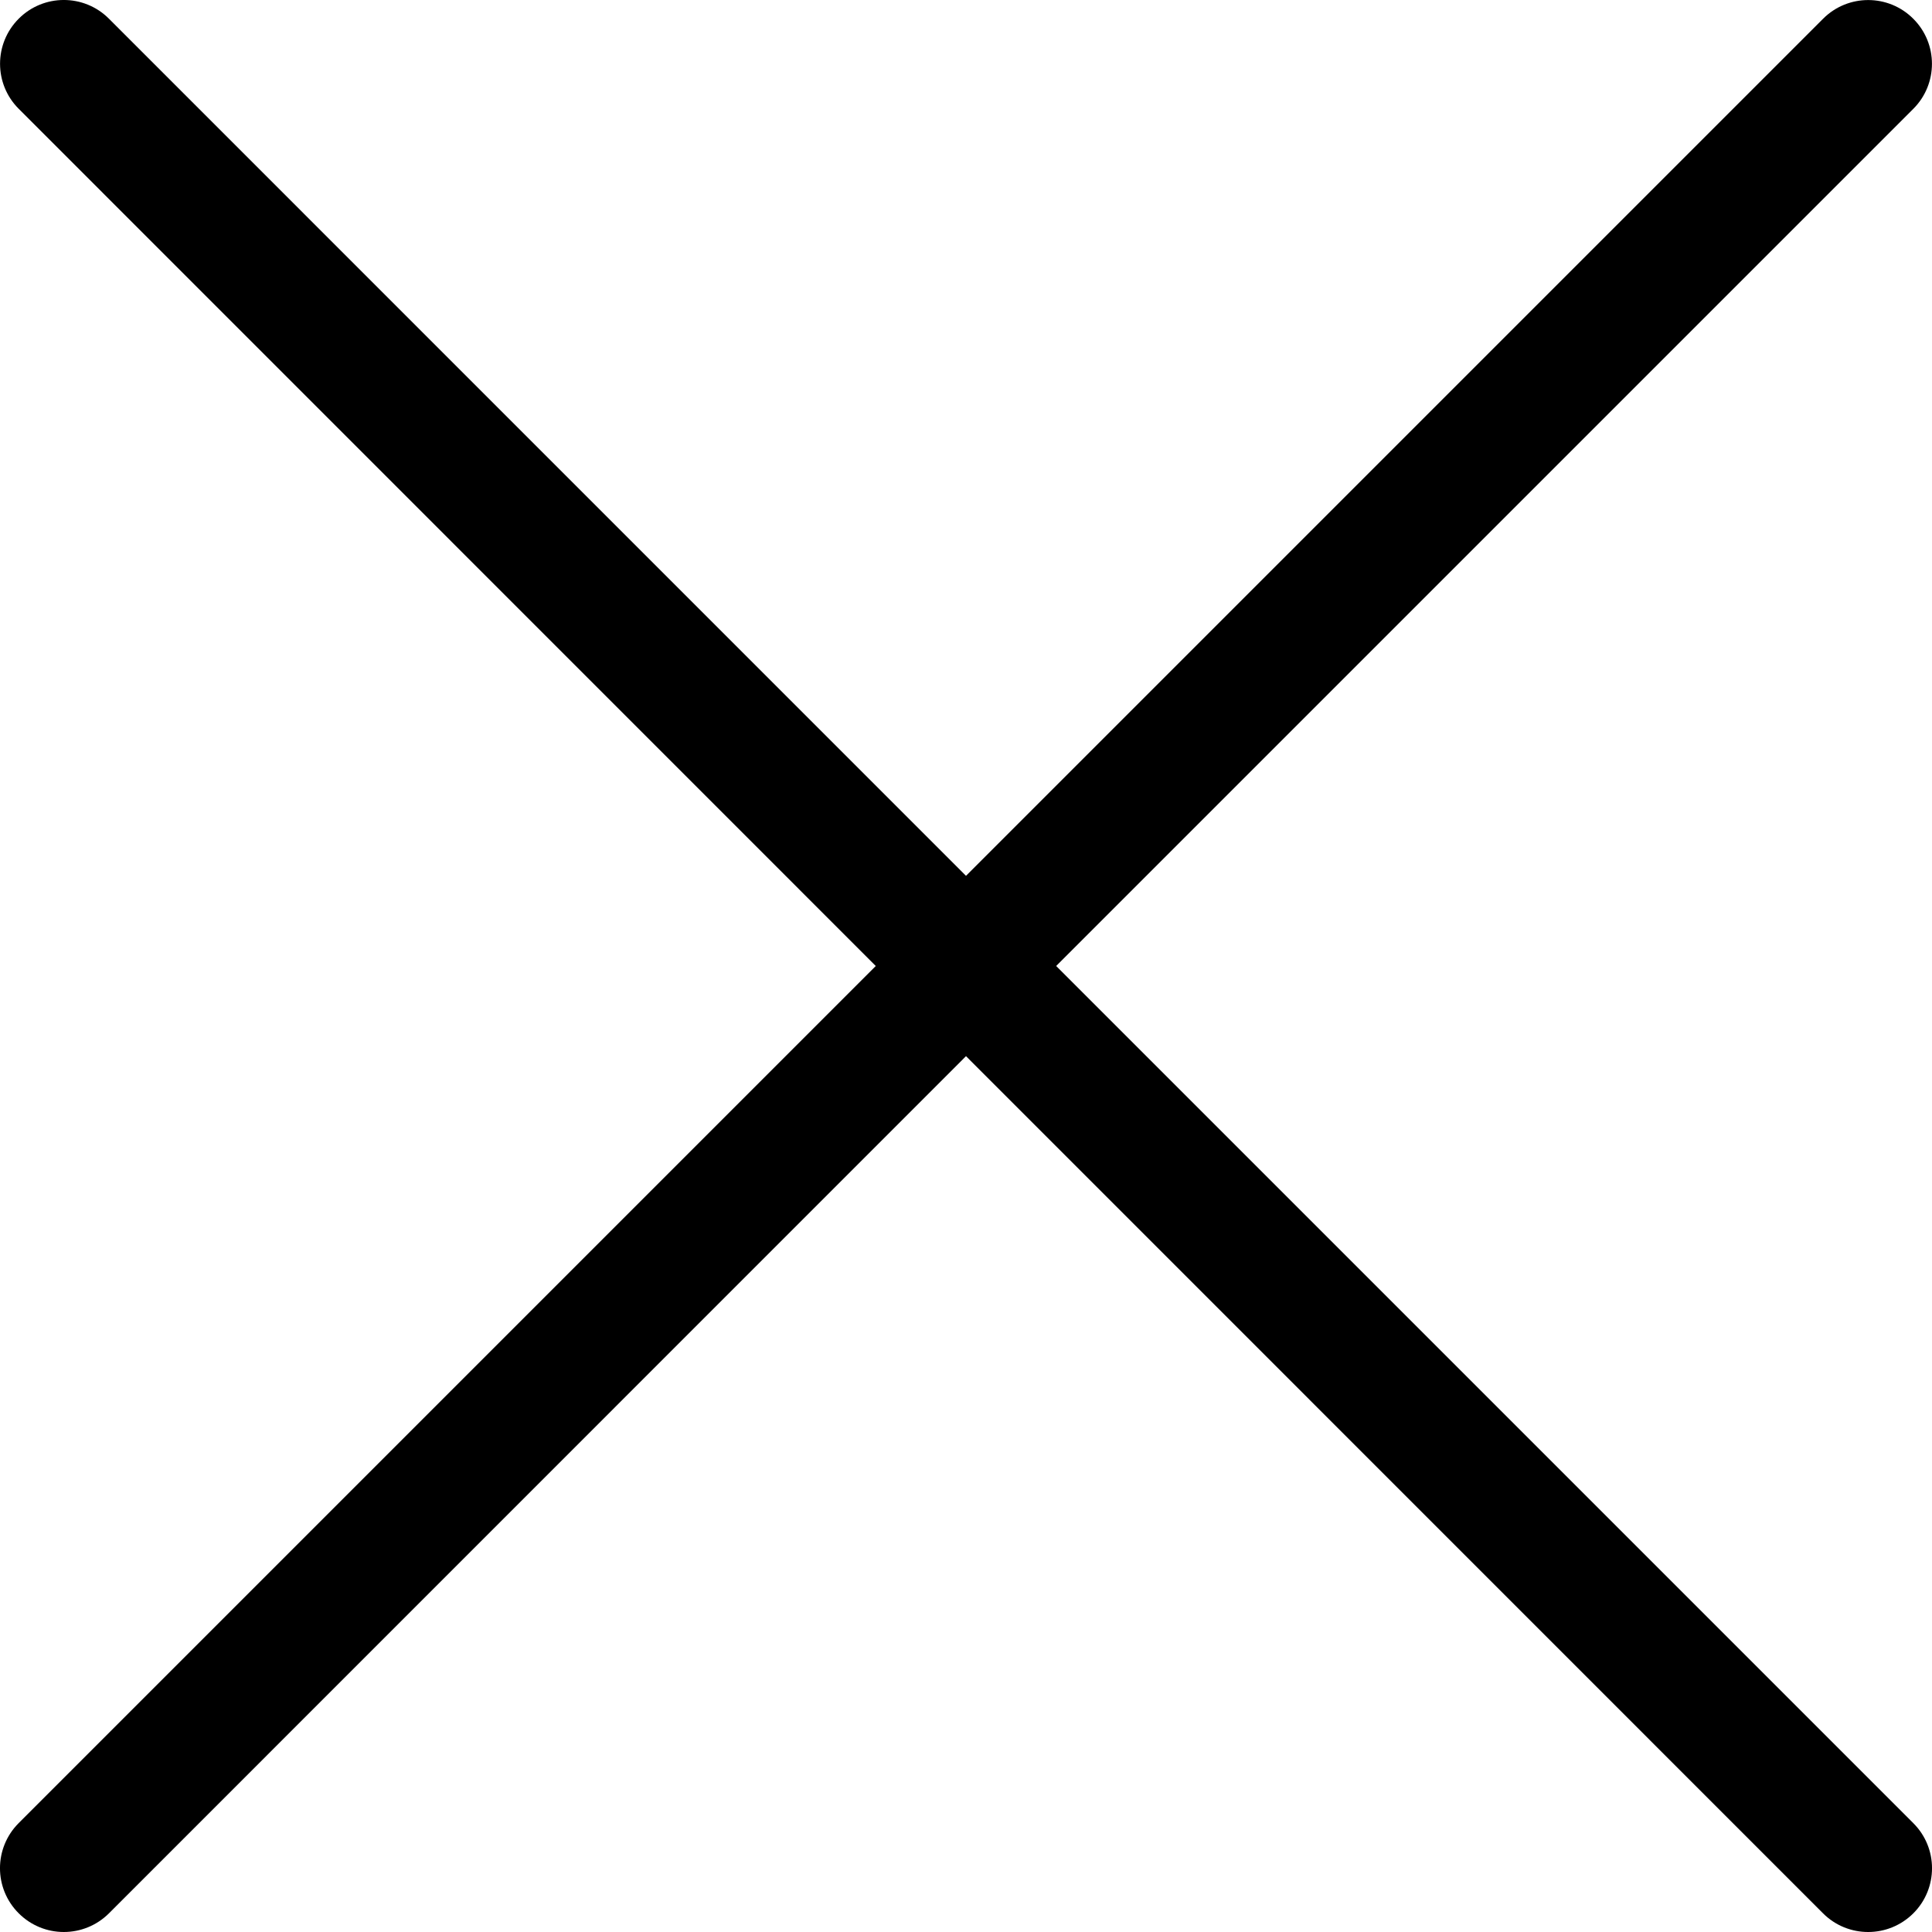 <?xml version="1.0" encoding="utf-8"?>
<!-- Generator: Adobe Illustrator 24.3.0, SVG Export Plug-In . SVG Version: 6.00 Build 0)  -->
<svg version="1.1" id="レイヤー_1" xmlns="http://www.w3.org/2000/svg" xmlns:xlink="http://www.w3.org/1999/xlink" x="0px"
	 y="0px" viewBox="0 0 30 30" style="enable-background:new 0 0 30 30;" xml:space="preserve">
<path d="M16.4,15L29.709,1.691c0.387-0.387,0.387-1.014,0-1.4c-0.386-0.387-1.014-0.387-1.4,0L15,13.6L1.691,0.29
	c-0.386-0.387-1.014-0.387-1.4,0c-0.387,0.387-0.387,1.014,0,1.4L13.599,15L0.29,28.309c-0.387,0.387-0.387,1.014,0,1.4
	C0.484,29.903,0.737,30,0.991,30s0.507-0.097,0.701-0.29L15,16.4l13.308,13.31c0.194,0.194,0.447,0.29,0.701,0.29
	s0.507-0.097,0.701-0.29c0.387-0.387,0.387-1.014,0-1.4L16.4,15z"/>
</svg>
